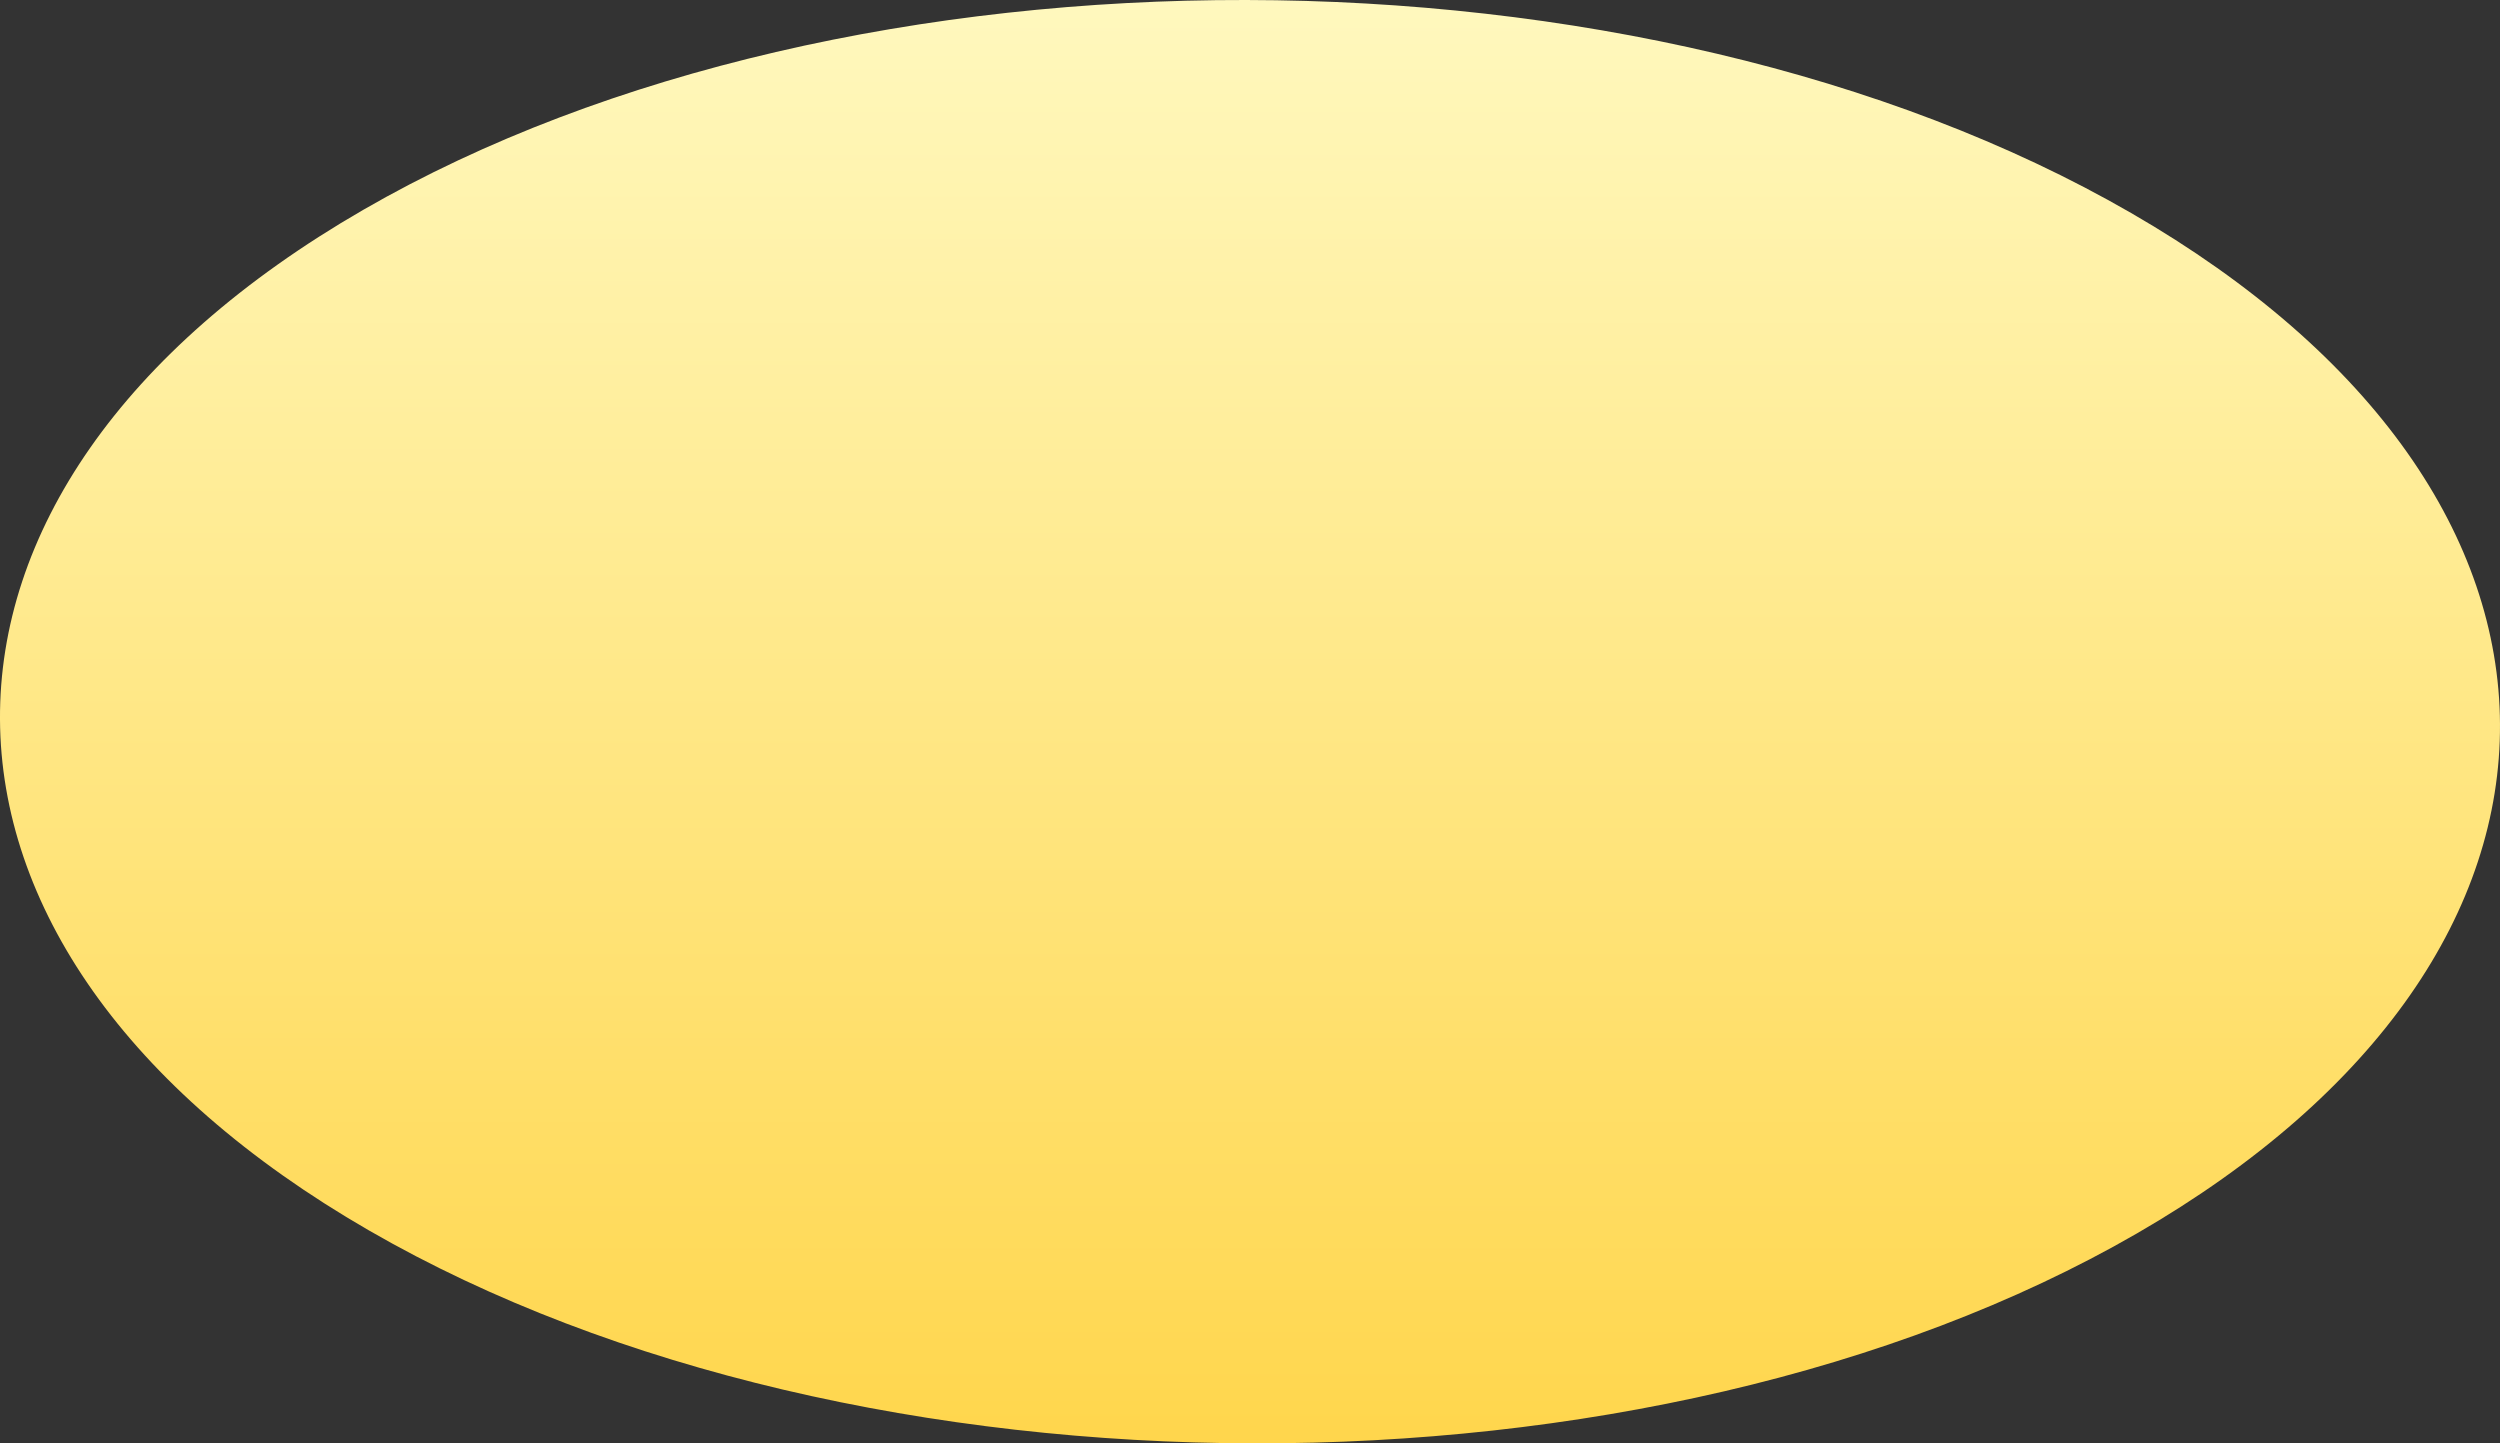 <svg xmlns="http://www.w3.org/2000/svg" xmlns:xlink="http://www.w3.org/1999/xlink" width="364.647" height="210.528" viewBox="0 0 364.647 210.528">
  <rect x="0" y="0" width="364.647" height="210.528" fill="#333333" stroke="none"/>
  <defs>
    <linearGradient id="linear-gradient" x1="0.5" x2="0.5" y2="1" gradientUnits="objectBoundingBox">
      <stop offset="0" stop-color="#fffac4"/>
      <stop offset="1" stop-color="#ffd446"/>
    </linearGradient>
  </defs>
  <path id="パス_6522" data-name="パス 6522" d="M1953.18,2351.657c-70.979,40.978-186.419,40.771-257.845-.466s-71.786-107.885-.806-148.864,186.419-40.773,257.843.467S2024.158,2310.678,1953.18,2351.657Z" transform="translate(-1641.531 -2171.728)" fill="url(#linear-gradient)"/>
</svg>
